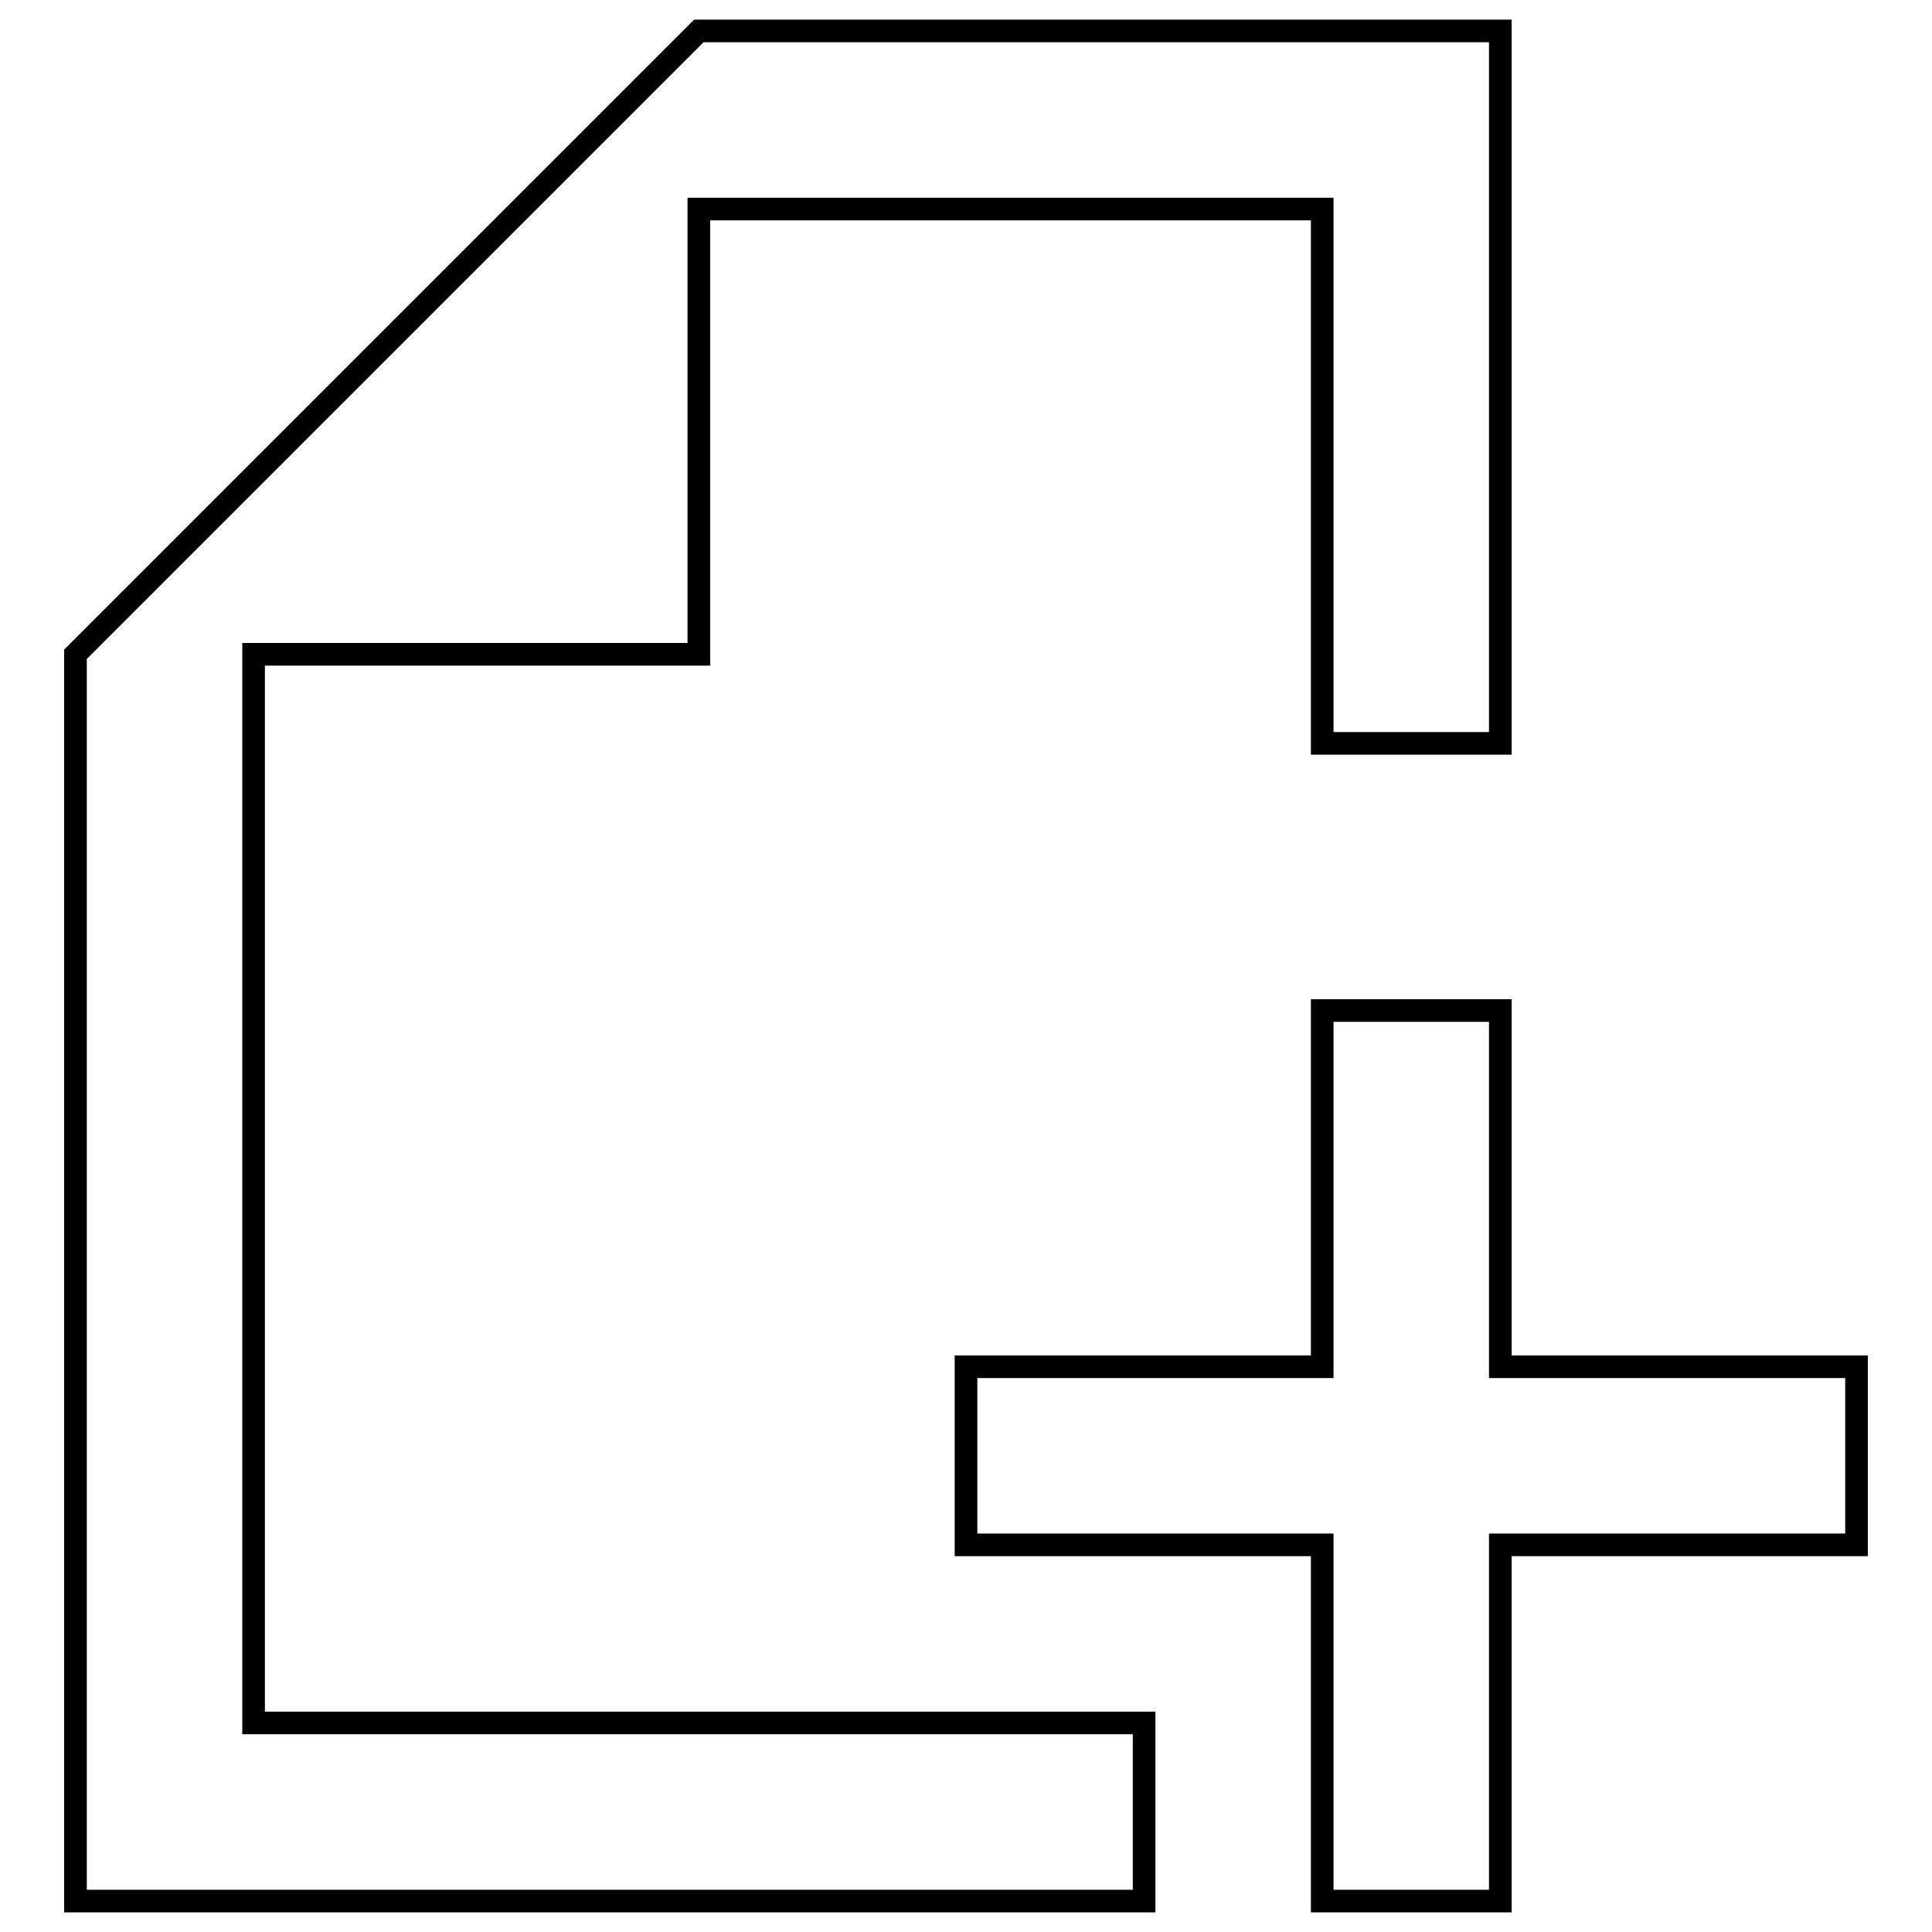 <?xml version="1.0" encoding="utf-8"?>
<!-- Svg Vector Icons : http://www.onlinewebfonts.com/icon -->
<!DOCTYPE svg PUBLIC "-//W3C//DTD SVG 1.1//EN" "http://www.w3.org/Graphics/SVG/1.1/DTD/svg11.dtd">
<svg version="1.1" xmlns="http://www.w3.org/2000/svg" xmlns:xlink="http://www.w3.org/1999/xlink" x="0px" y="0px" viewBox="0 0 256 256" enable-background="new 0 0 256 256" xml:space="preserve">
<g><g><path stroke-width="3" fill-opacity="0" stroke="#000000"  d="M246,204.7h-47.2v47.2h-23.6v-47.2H128v-23.6h47.2v-47.2h23.6v47.2H246V204.7z M175.2,27.7H92.6v59h-59v141.6h118v23.6H10V86.7L92.6,4.1h106.2v94.4h-23.6V27.7z"/></g></g>
</svg>